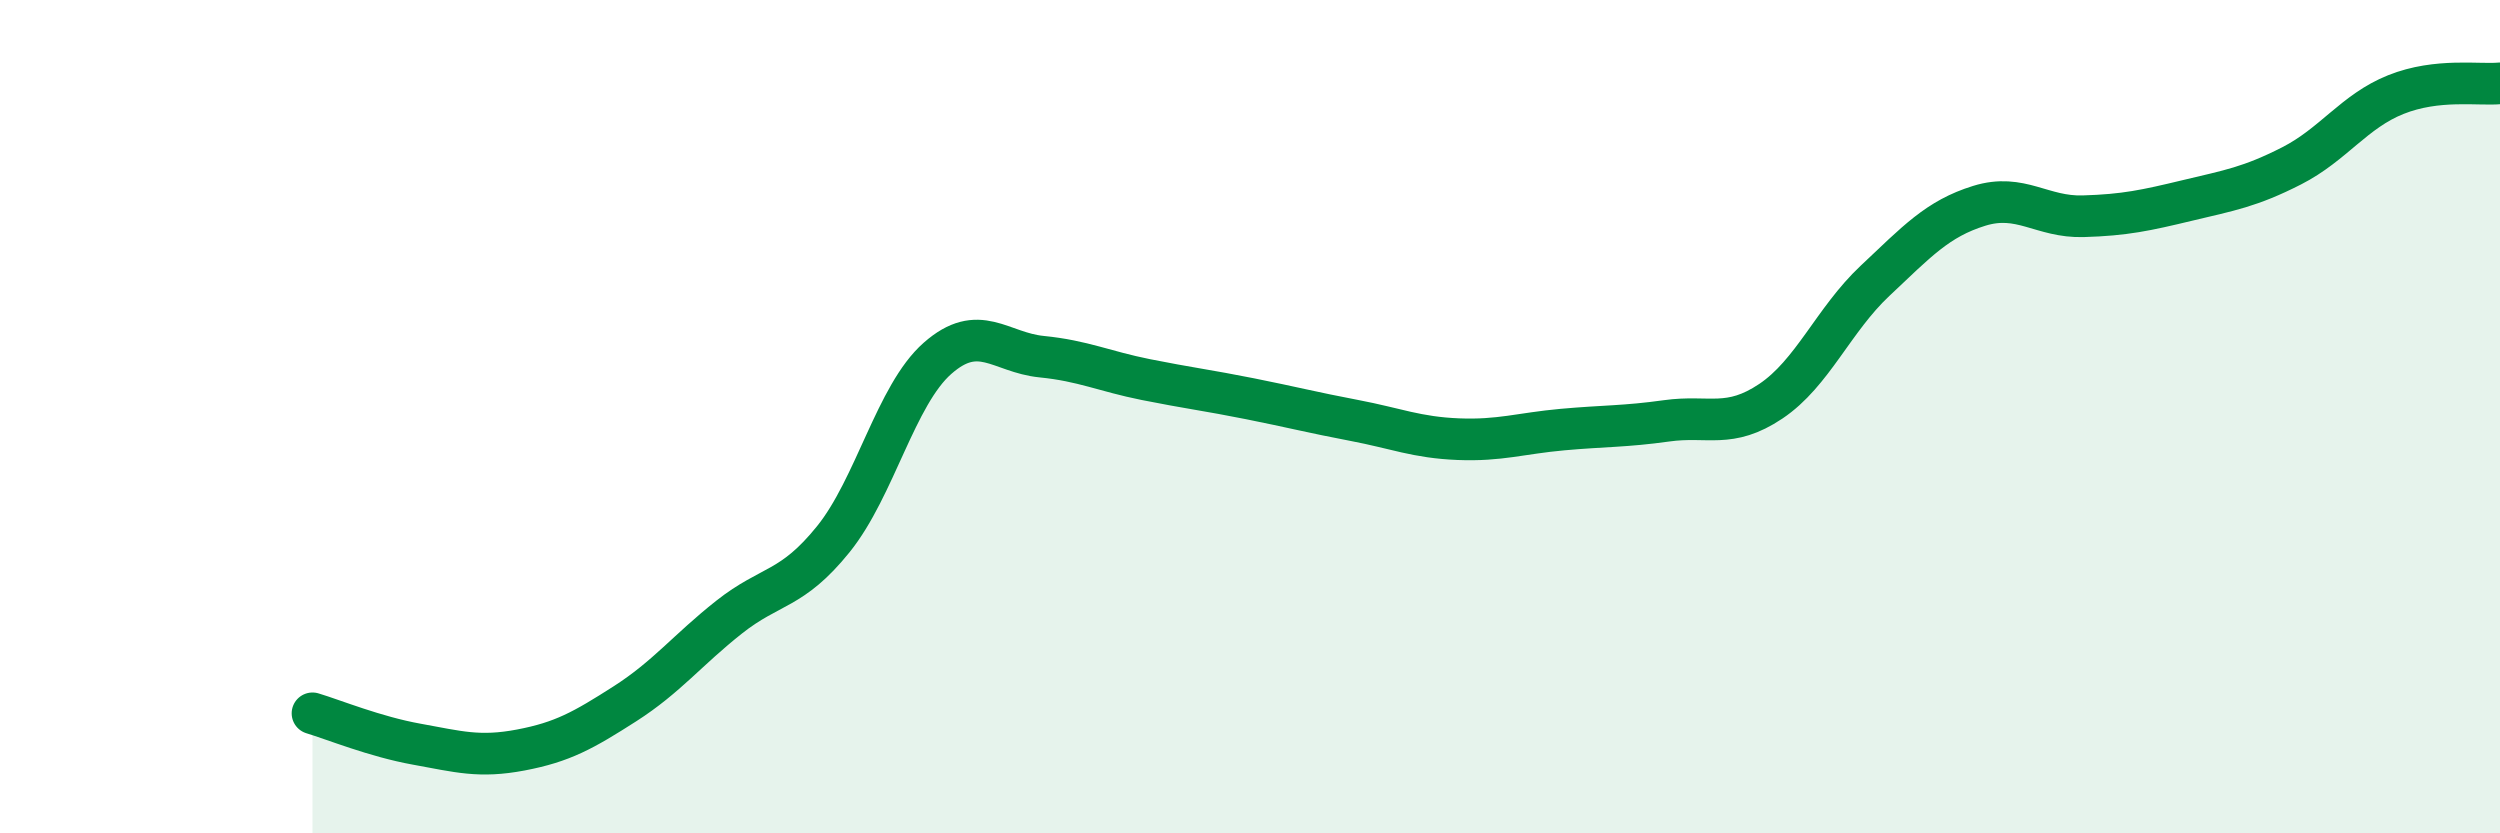 
    <svg width="60" height="20" viewBox="0 0 60 20" xmlns="http://www.w3.org/2000/svg">
      <path
        d="M 7.5,17.12 C 8,17.27 9,17.68 10,17.86 C 11,18.04 11.5,18.19 12.5,18 C 13.5,17.81 14,17.53 15,16.89 C 16,16.25 16.5,15.6 17.5,14.81 C 18.5,14.02 19,14.18 20,12.94 C 21,11.7 21.5,9.48 22.5,8.6 C 23.5,7.72 24,8.46 25,8.56 C 26,8.66 26.5,8.91 27.5,9.11 C 28.5,9.31 29,9.37 30,9.57 C 31,9.77 31.5,9.9 32.5,10.09 C 33.5,10.28 34,10.5 35,10.54 C 36,10.58 36.5,10.4 37.5,10.31 C 38.5,10.22 39,10.24 40,10.1 C 41,9.96 41.5,10.3 42.5,9.63 C 43.5,8.96 44,7.68 45,6.74 C 46,5.8 46.5,5.25 47.5,4.94 C 48.5,4.63 49,5.22 50,5.19 C 51,5.16 51.5,5.05 52.5,4.81 C 53.5,4.57 54,4.49 55,3.98 C 56,3.47 56.5,2.67 57.5,2.27 C 58.5,1.87 59.5,2.05 60,2L60 20L7.5 20Z"
        fill="#008740"
        opacity="0.1"
        stroke-linecap="round"
        stroke-linejoin="round"
      />
      <path
        d="M 7.5,17.12 C 8,17.27 9,17.68 10,17.86 C 11,18.04 11.5,18.19 12.5,18 C 13.5,17.81 14,17.53 15,16.89 C 16,16.25 16.5,15.6 17.5,14.81 C 18.5,14.02 19,14.18 20,12.94 C 21,11.7 21.5,9.48 22.5,8.6 C 23.5,7.72 24,8.46 25,8.56 C 26,8.66 26.5,8.91 27.5,9.11 C 28.5,9.31 29,9.37 30,9.57 C 31,9.77 31.5,9.9 32.5,10.09 C 33.5,10.28 34,10.5 35,10.54 C 36,10.58 36.5,10.4 37.5,10.31 C 38.5,10.22 39,10.24 40,10.1 C 41,9.96 41.5,10.3 42.5,9.63 C 43.5,8.96 44,7.68 45,6.74 C 46,5.8 46.5,5.25 47.5,4.94 C 48.5,4.63 49,5.22 50,5.19 C 51,5.16 51.5,5.05 52.5,4.81 C 53.5,4.57 54,4.49 55,3.98 C 56,3.47 56.5,2.67 57.5,2.27 C 58.5,1.87 59.5,2.05 60,2"
        stroke="#008740"
        stroke-width="1"
        fill="none"
        stroke-linecap="round"
        stroke-linejoin="round"
      />
    </svg>
  